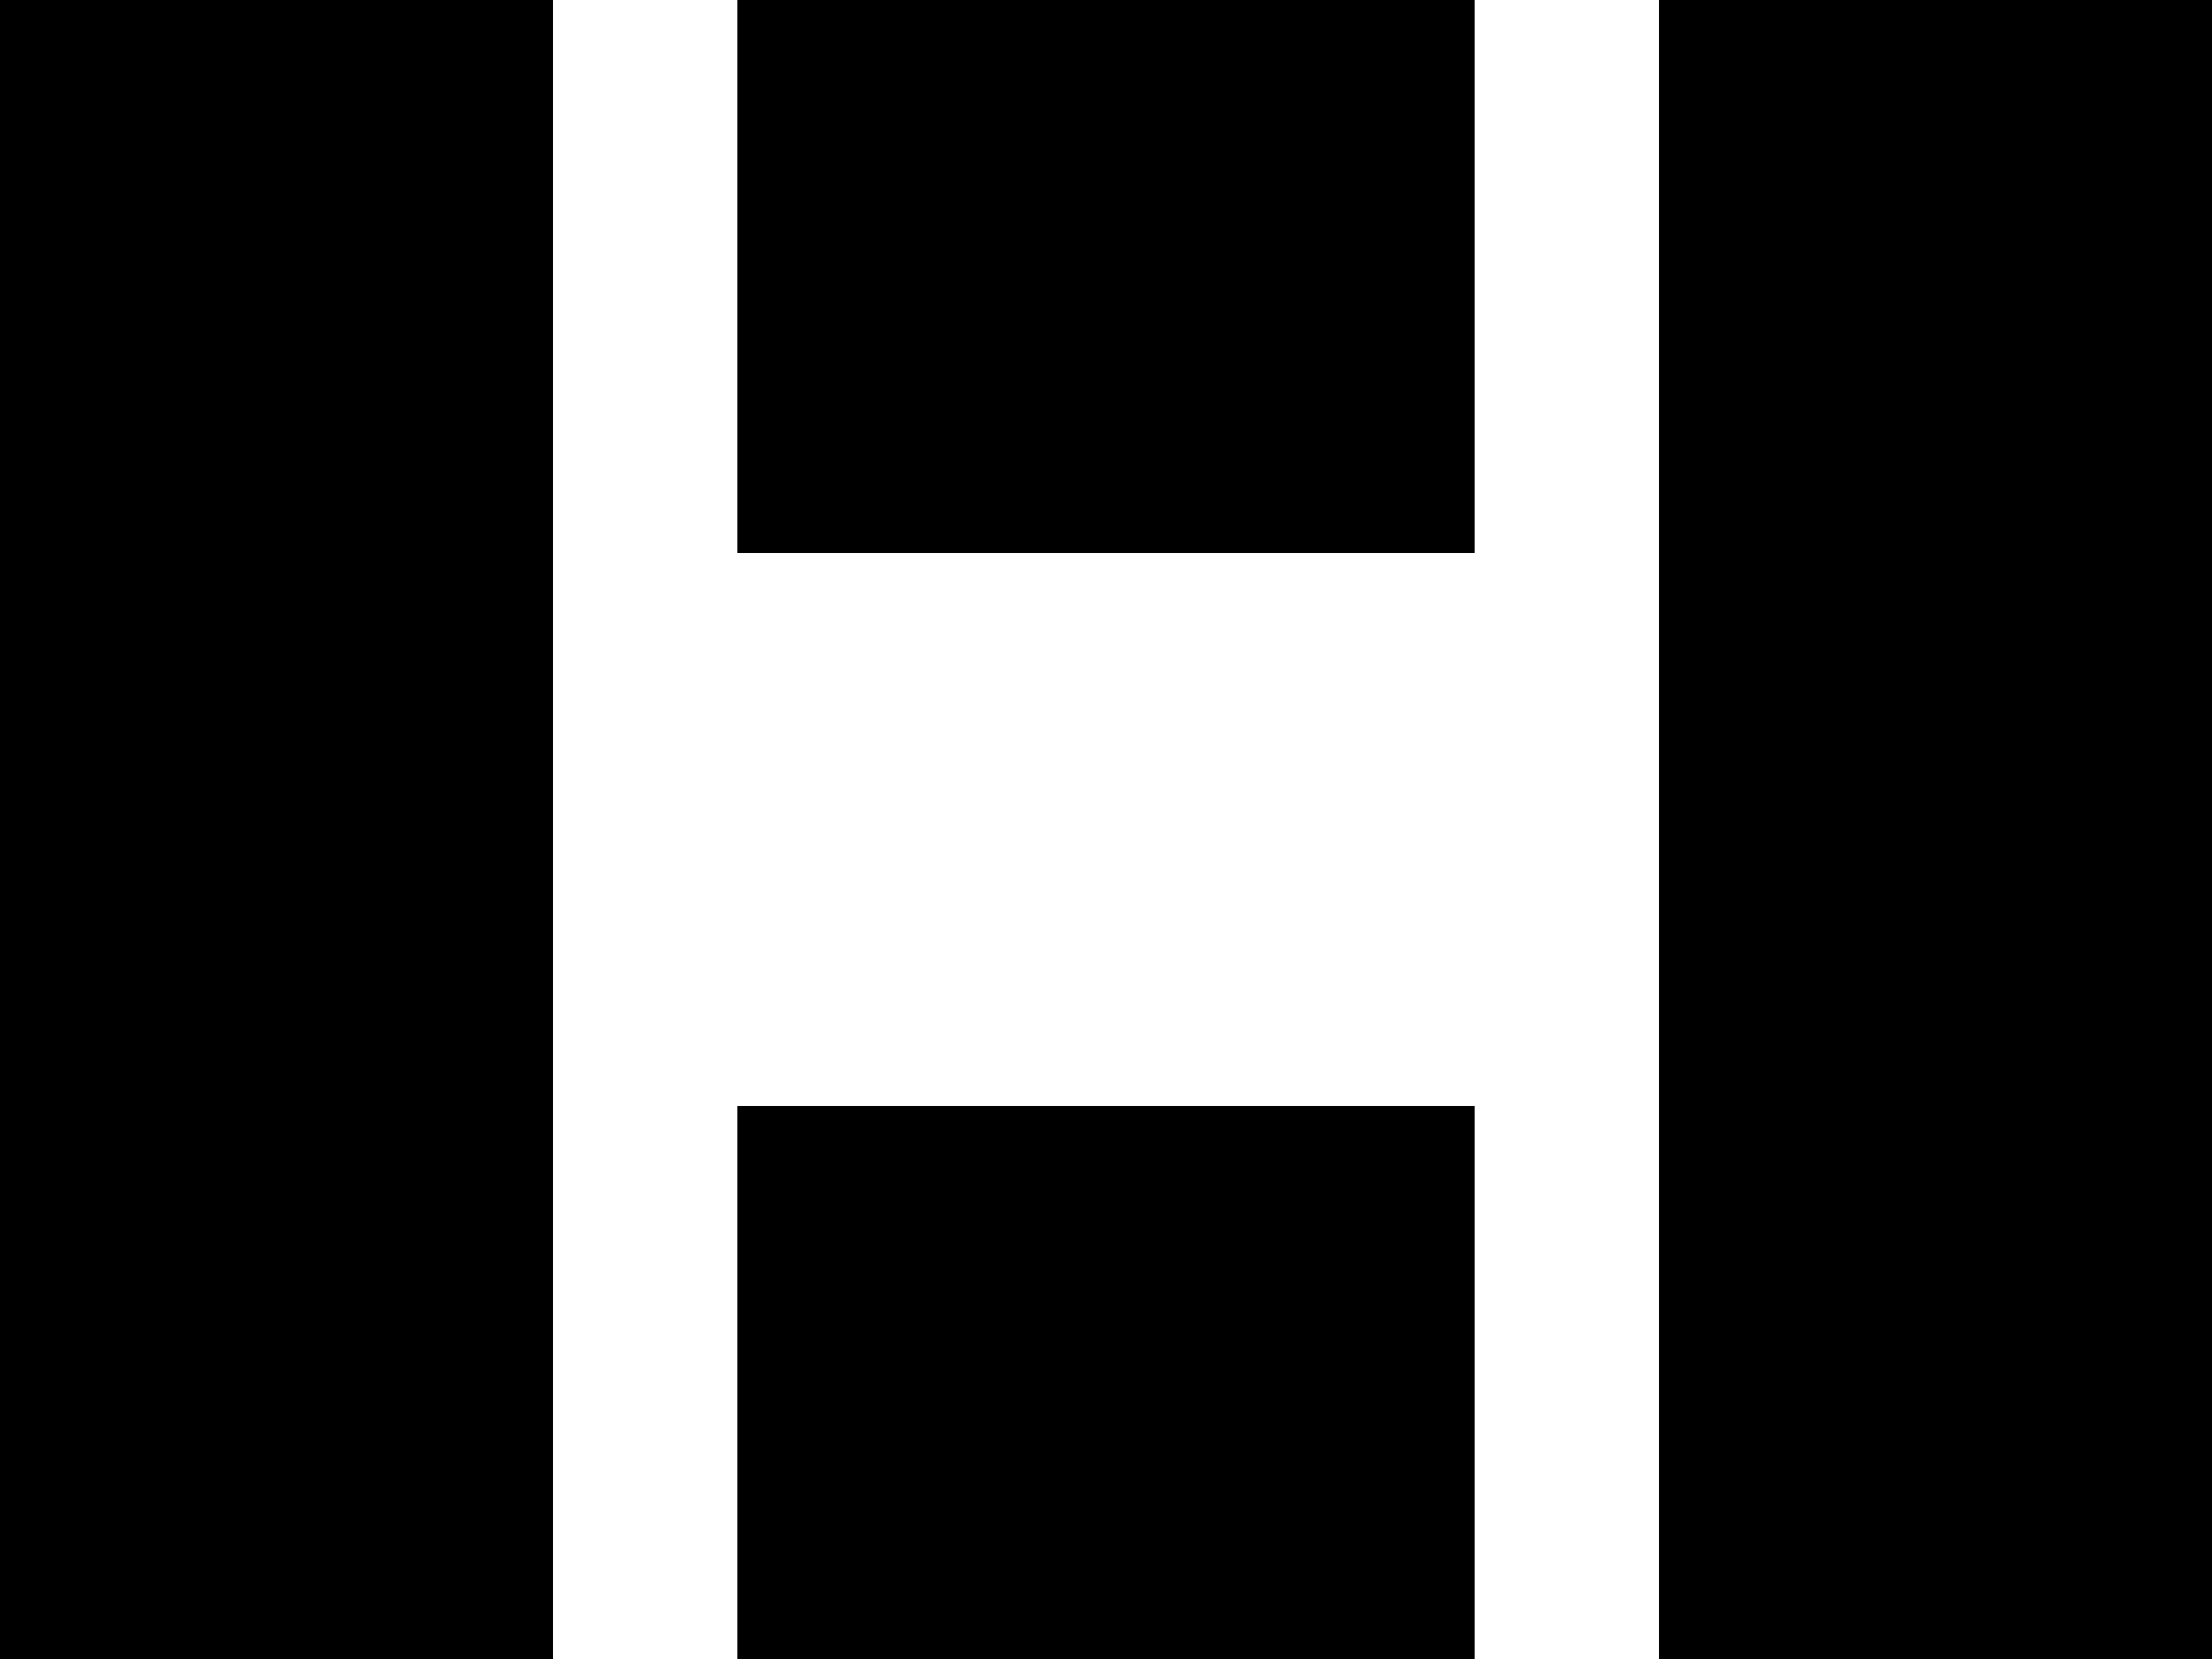 <svg
    fill="none"
    height="45"
    viewBox="0 0 60 45"
    width="60"
    xmlns="http://www.w3.org/2000/svg"
>
    <style>
        path {
            fill: #000000;
        }
        @media (prefers-color-scheme: dark) {
            path { fill: #ffffff; }
        }
    </style>

    <path
        clipRule="evenodd"
        d="M0 0H15V45H0V0ZM45 0H60V45H45V0ZM20 0H40V15H20V0ZM20 30H40V45H20V30Z"
        fillRule="evenodd"
    />
</svg>